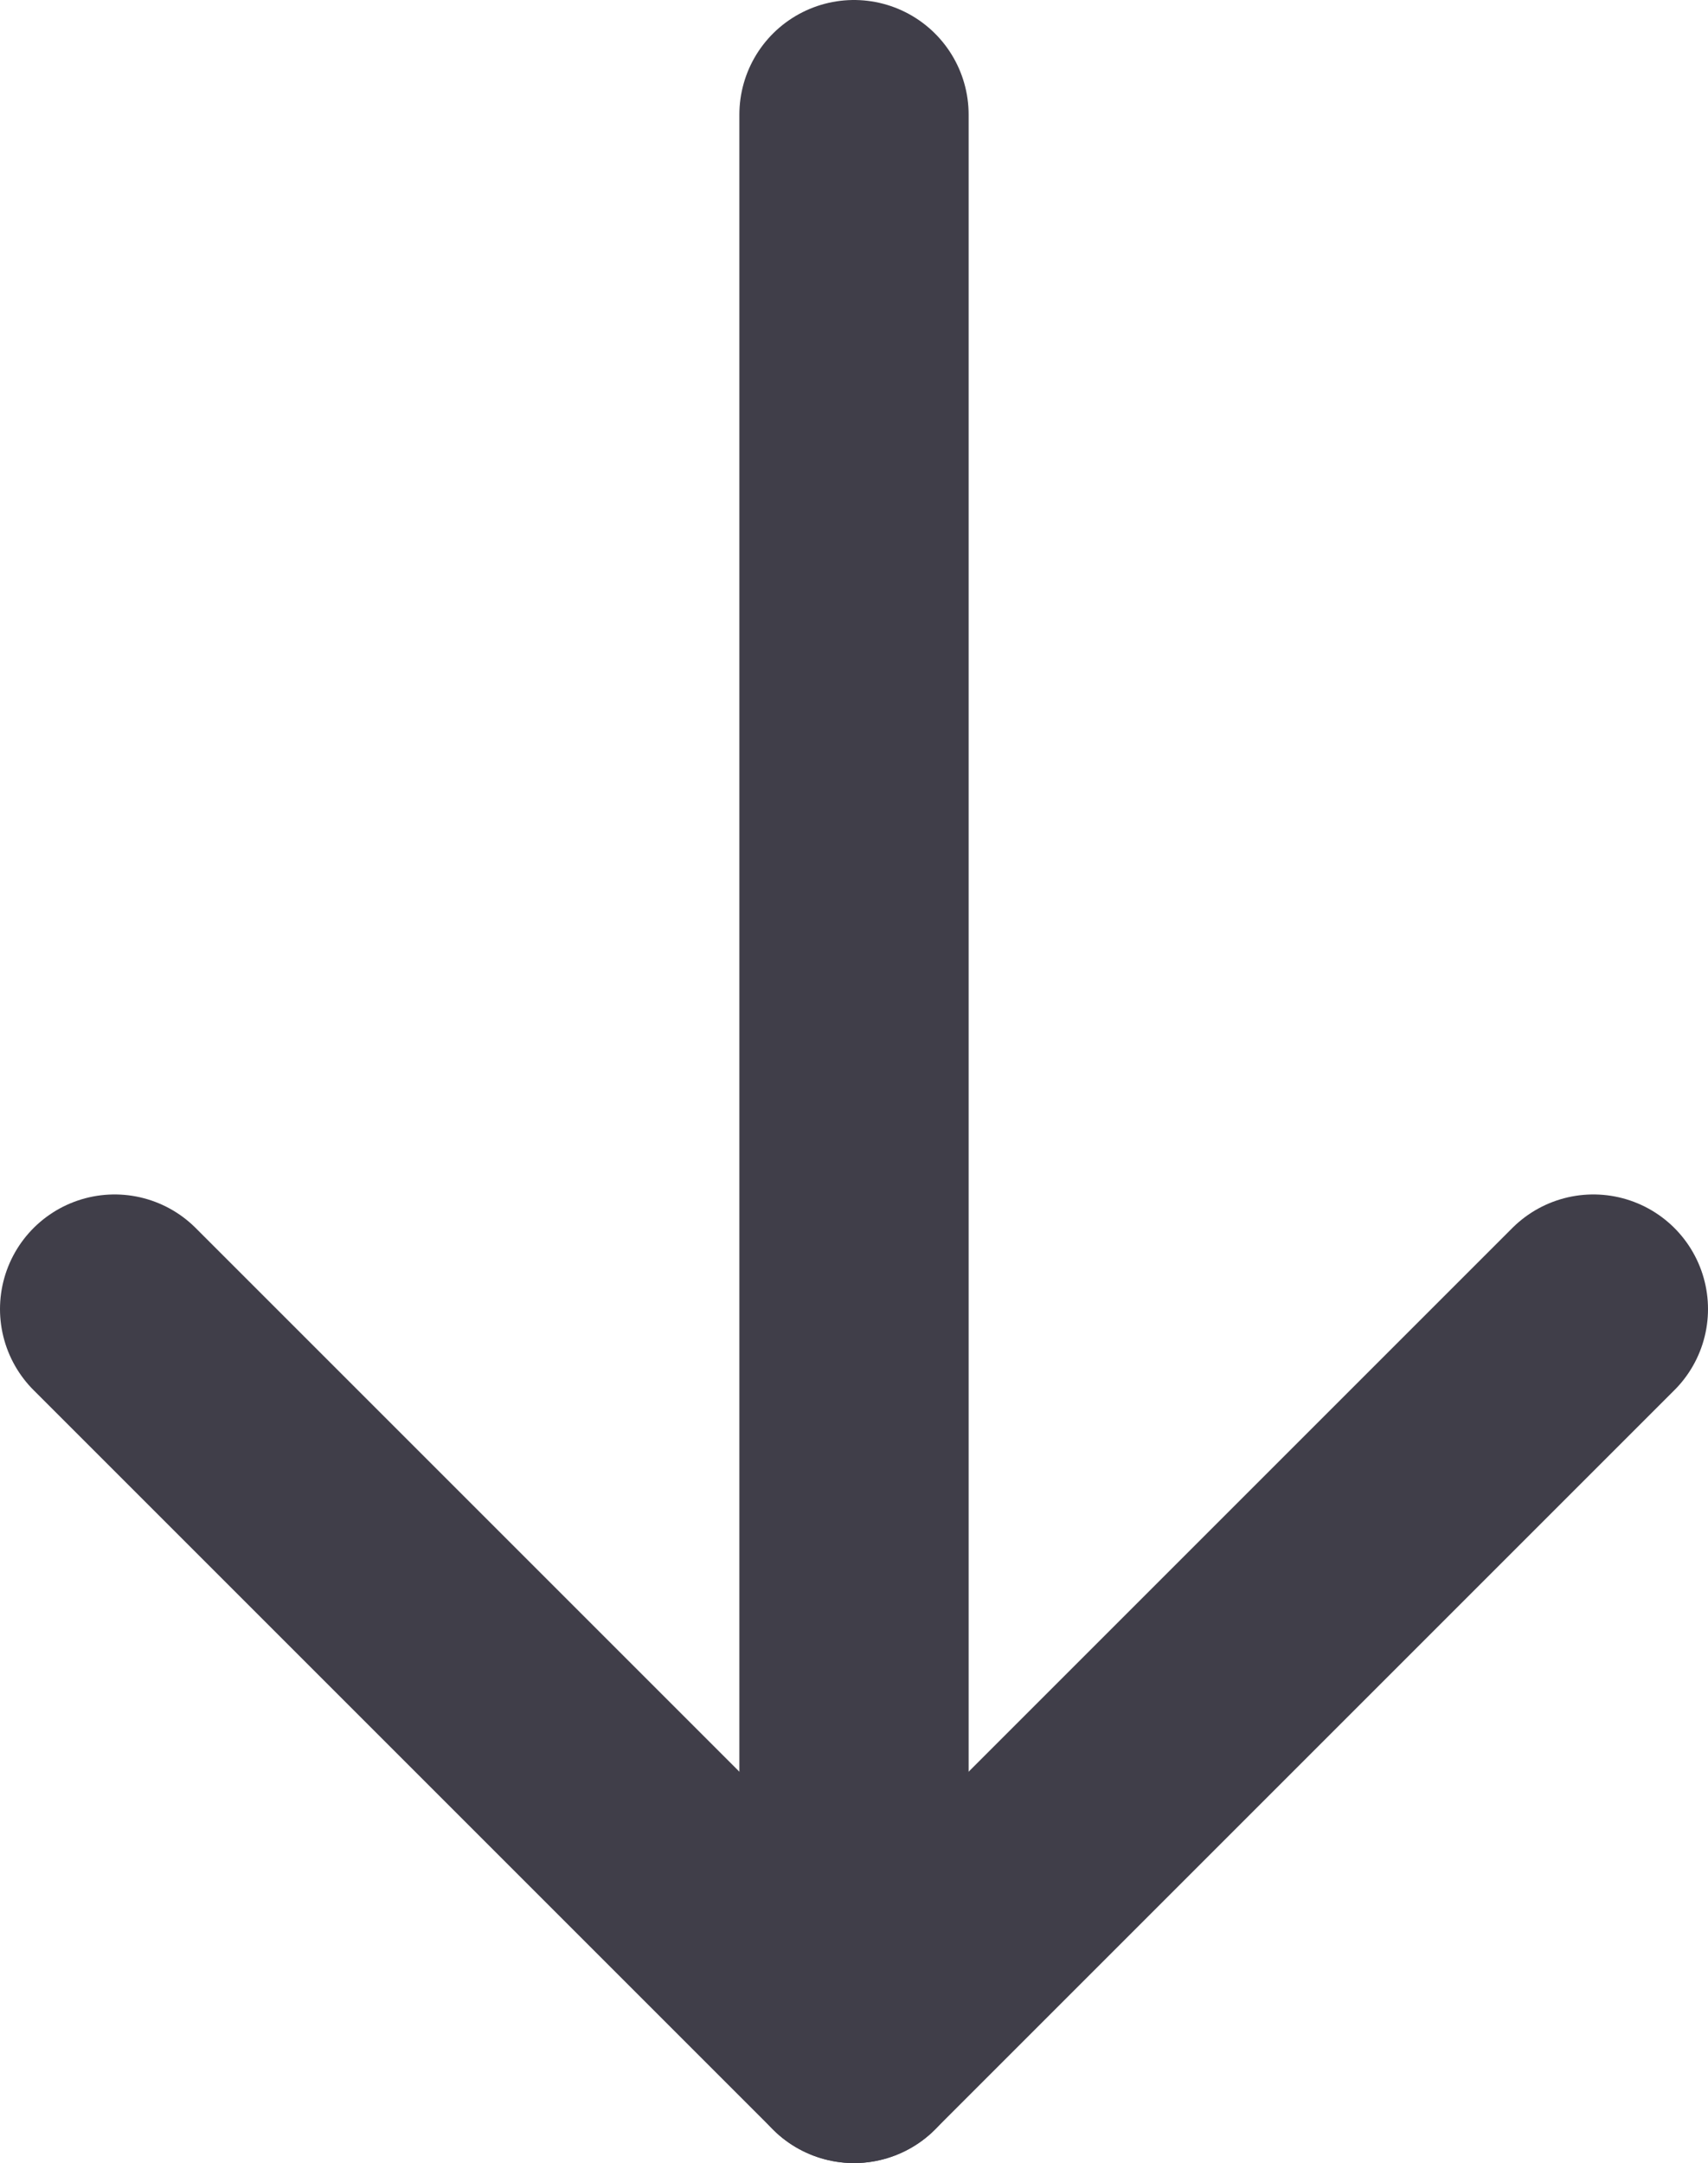 <svg xmlns="http://www.w3.org/2000/svg" viewBox="0 0 14.9 18.87"><defs><style>.cls-1{fill:none;stroke:#403e49;stroke-linecap:round;stroke-linejoin:round;stroke-width:2px;}</style></defs><g id="Layer_2" data-name="Layer 2"><g id="Layer_1-2" data-name="Layer 1"><polyline class="cls-1" points="13.9 11.42 7.45 17.87 1 11.42"/><line class="cls-1" x1="7.45" y1="17.87" x2="7.45" y2="1"/></g></g></svg>